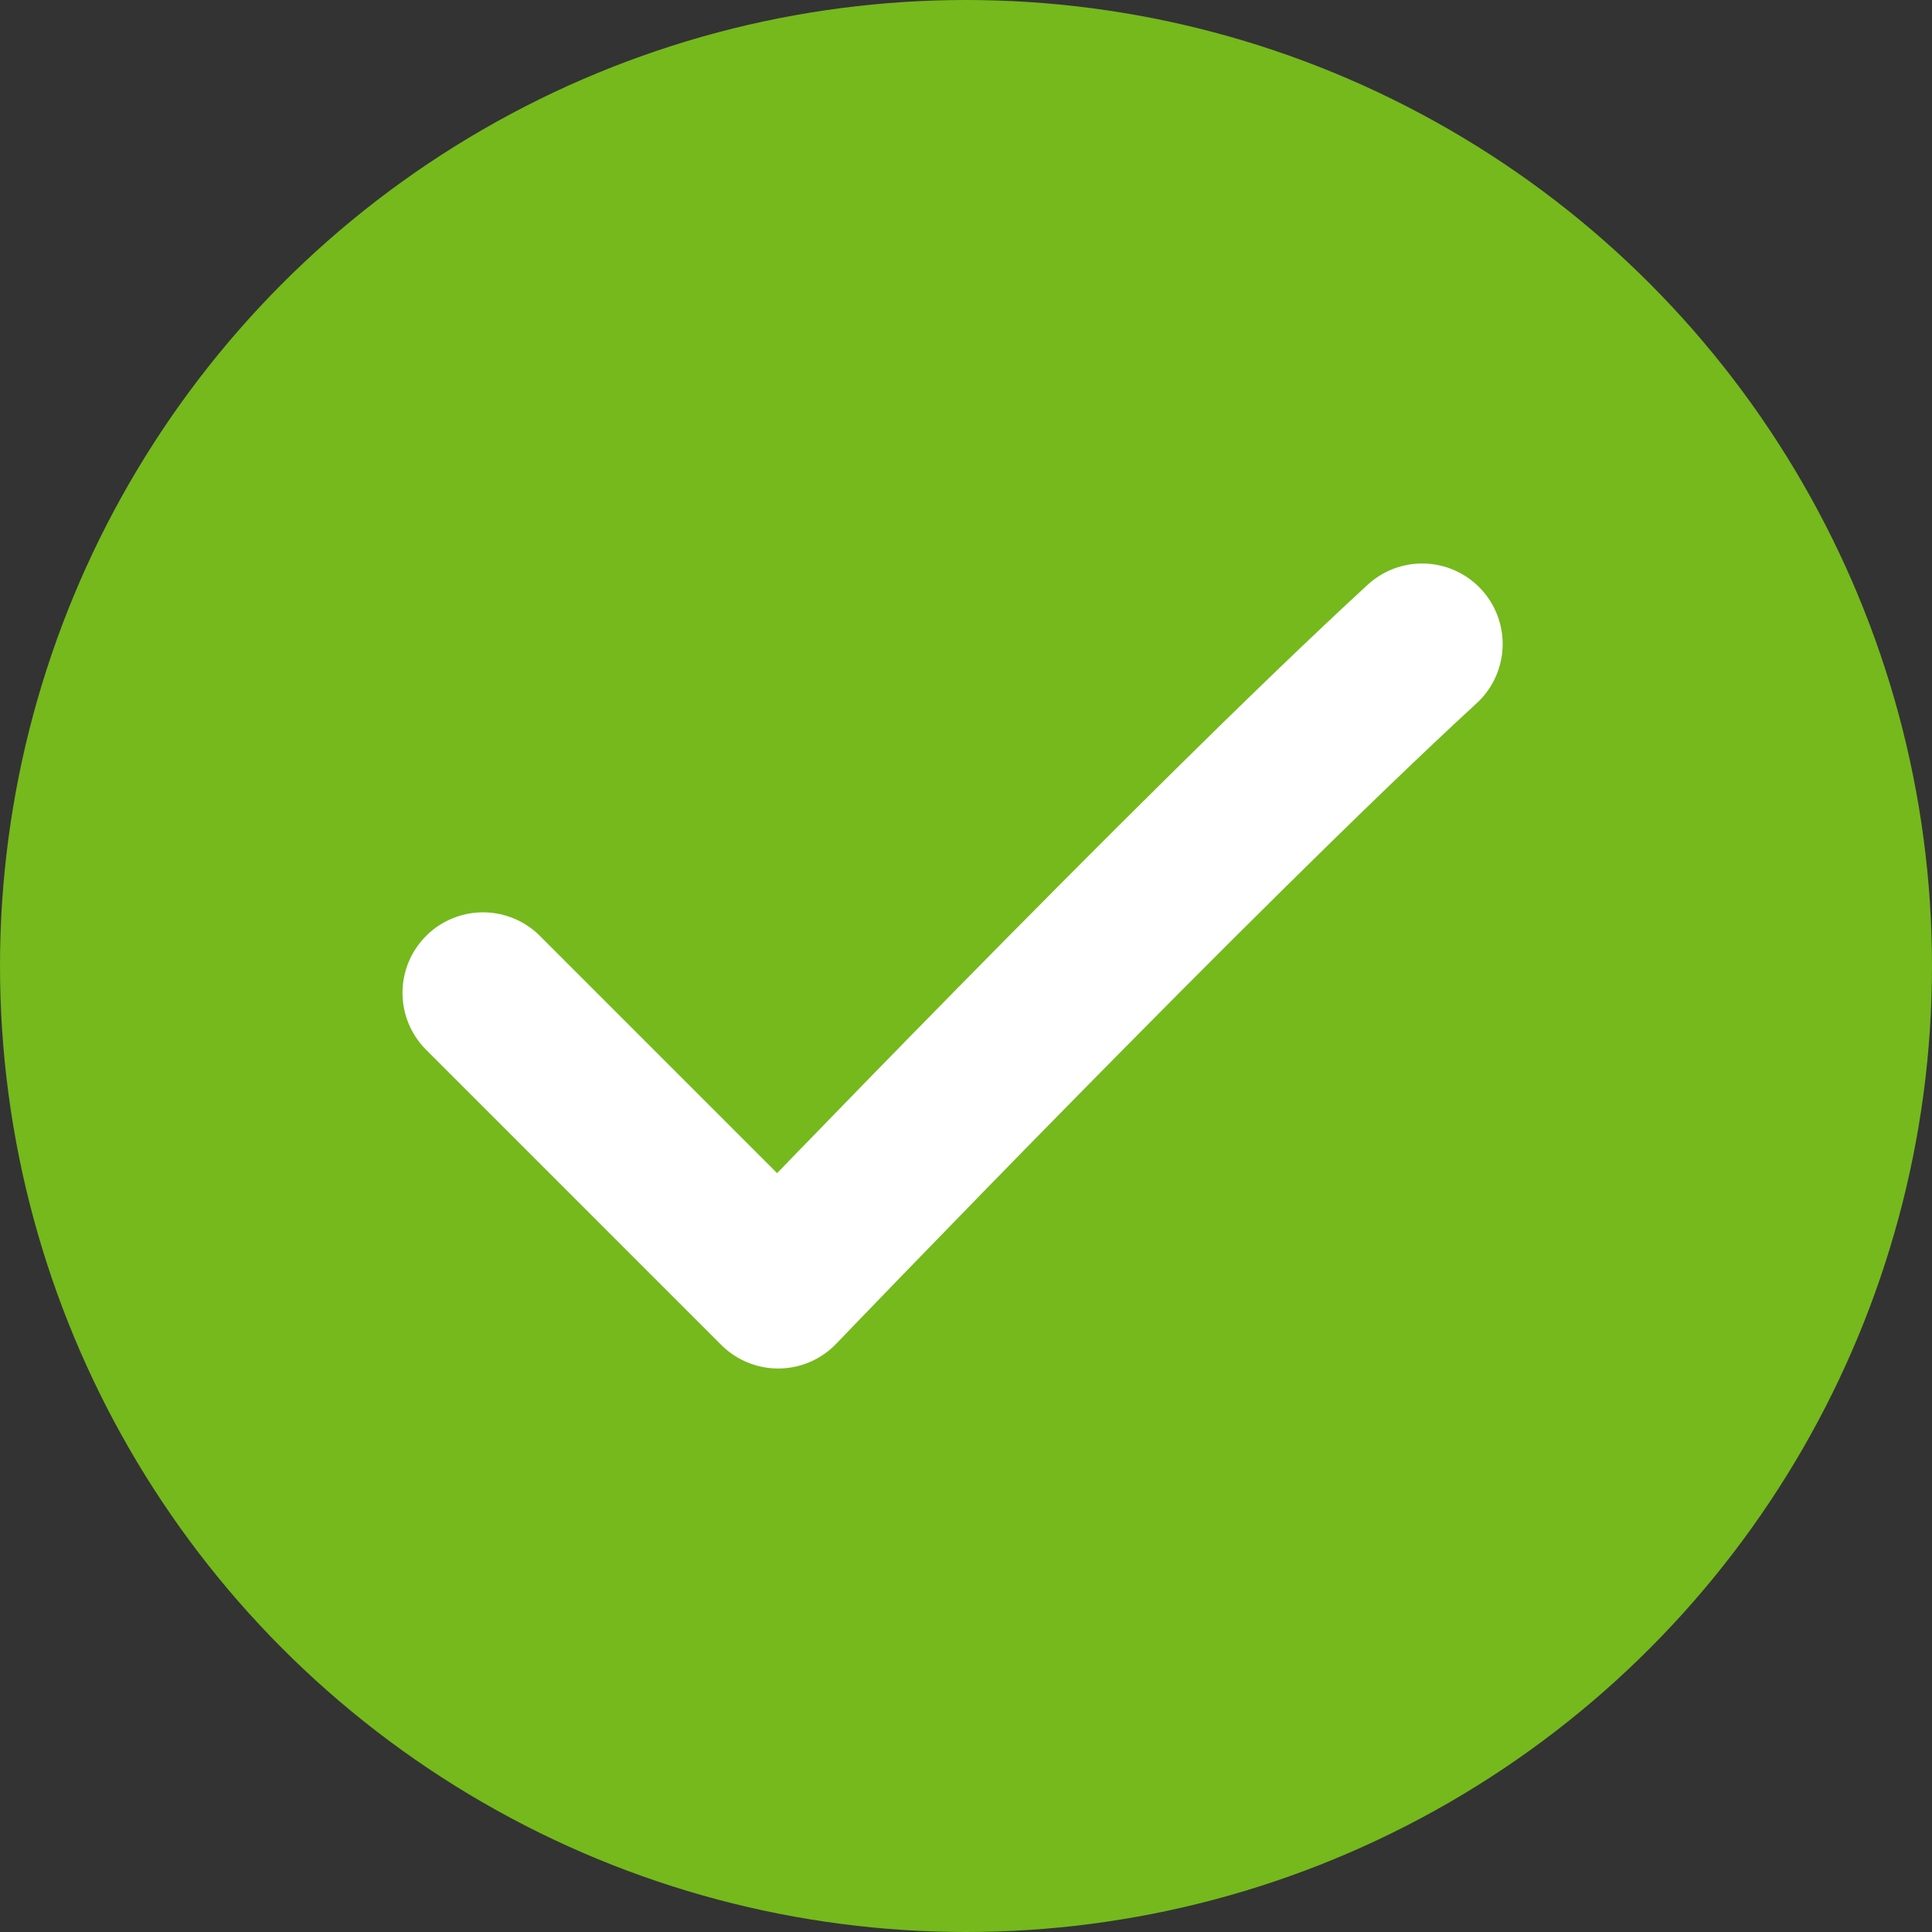 <svg width="36" height="36" viewBox="0 0 36 36" fill="none" xmlns="http://www.w3.org/2000/svg">
<rect x="0" y="0" width="36" height="36" fill="#333333" stroke="none"/>
<circle cx="18" cy="18" r="18" fill="#75B91D"/>
<path d="M9 18.5C11.5 21 14.5 24 14.5 24C14.5 24 22.333 15.833 26.5 12" stroke="white" stroke-width="3" stroke-linecap="round" stroke-linejoin="round"/>
</svg>
